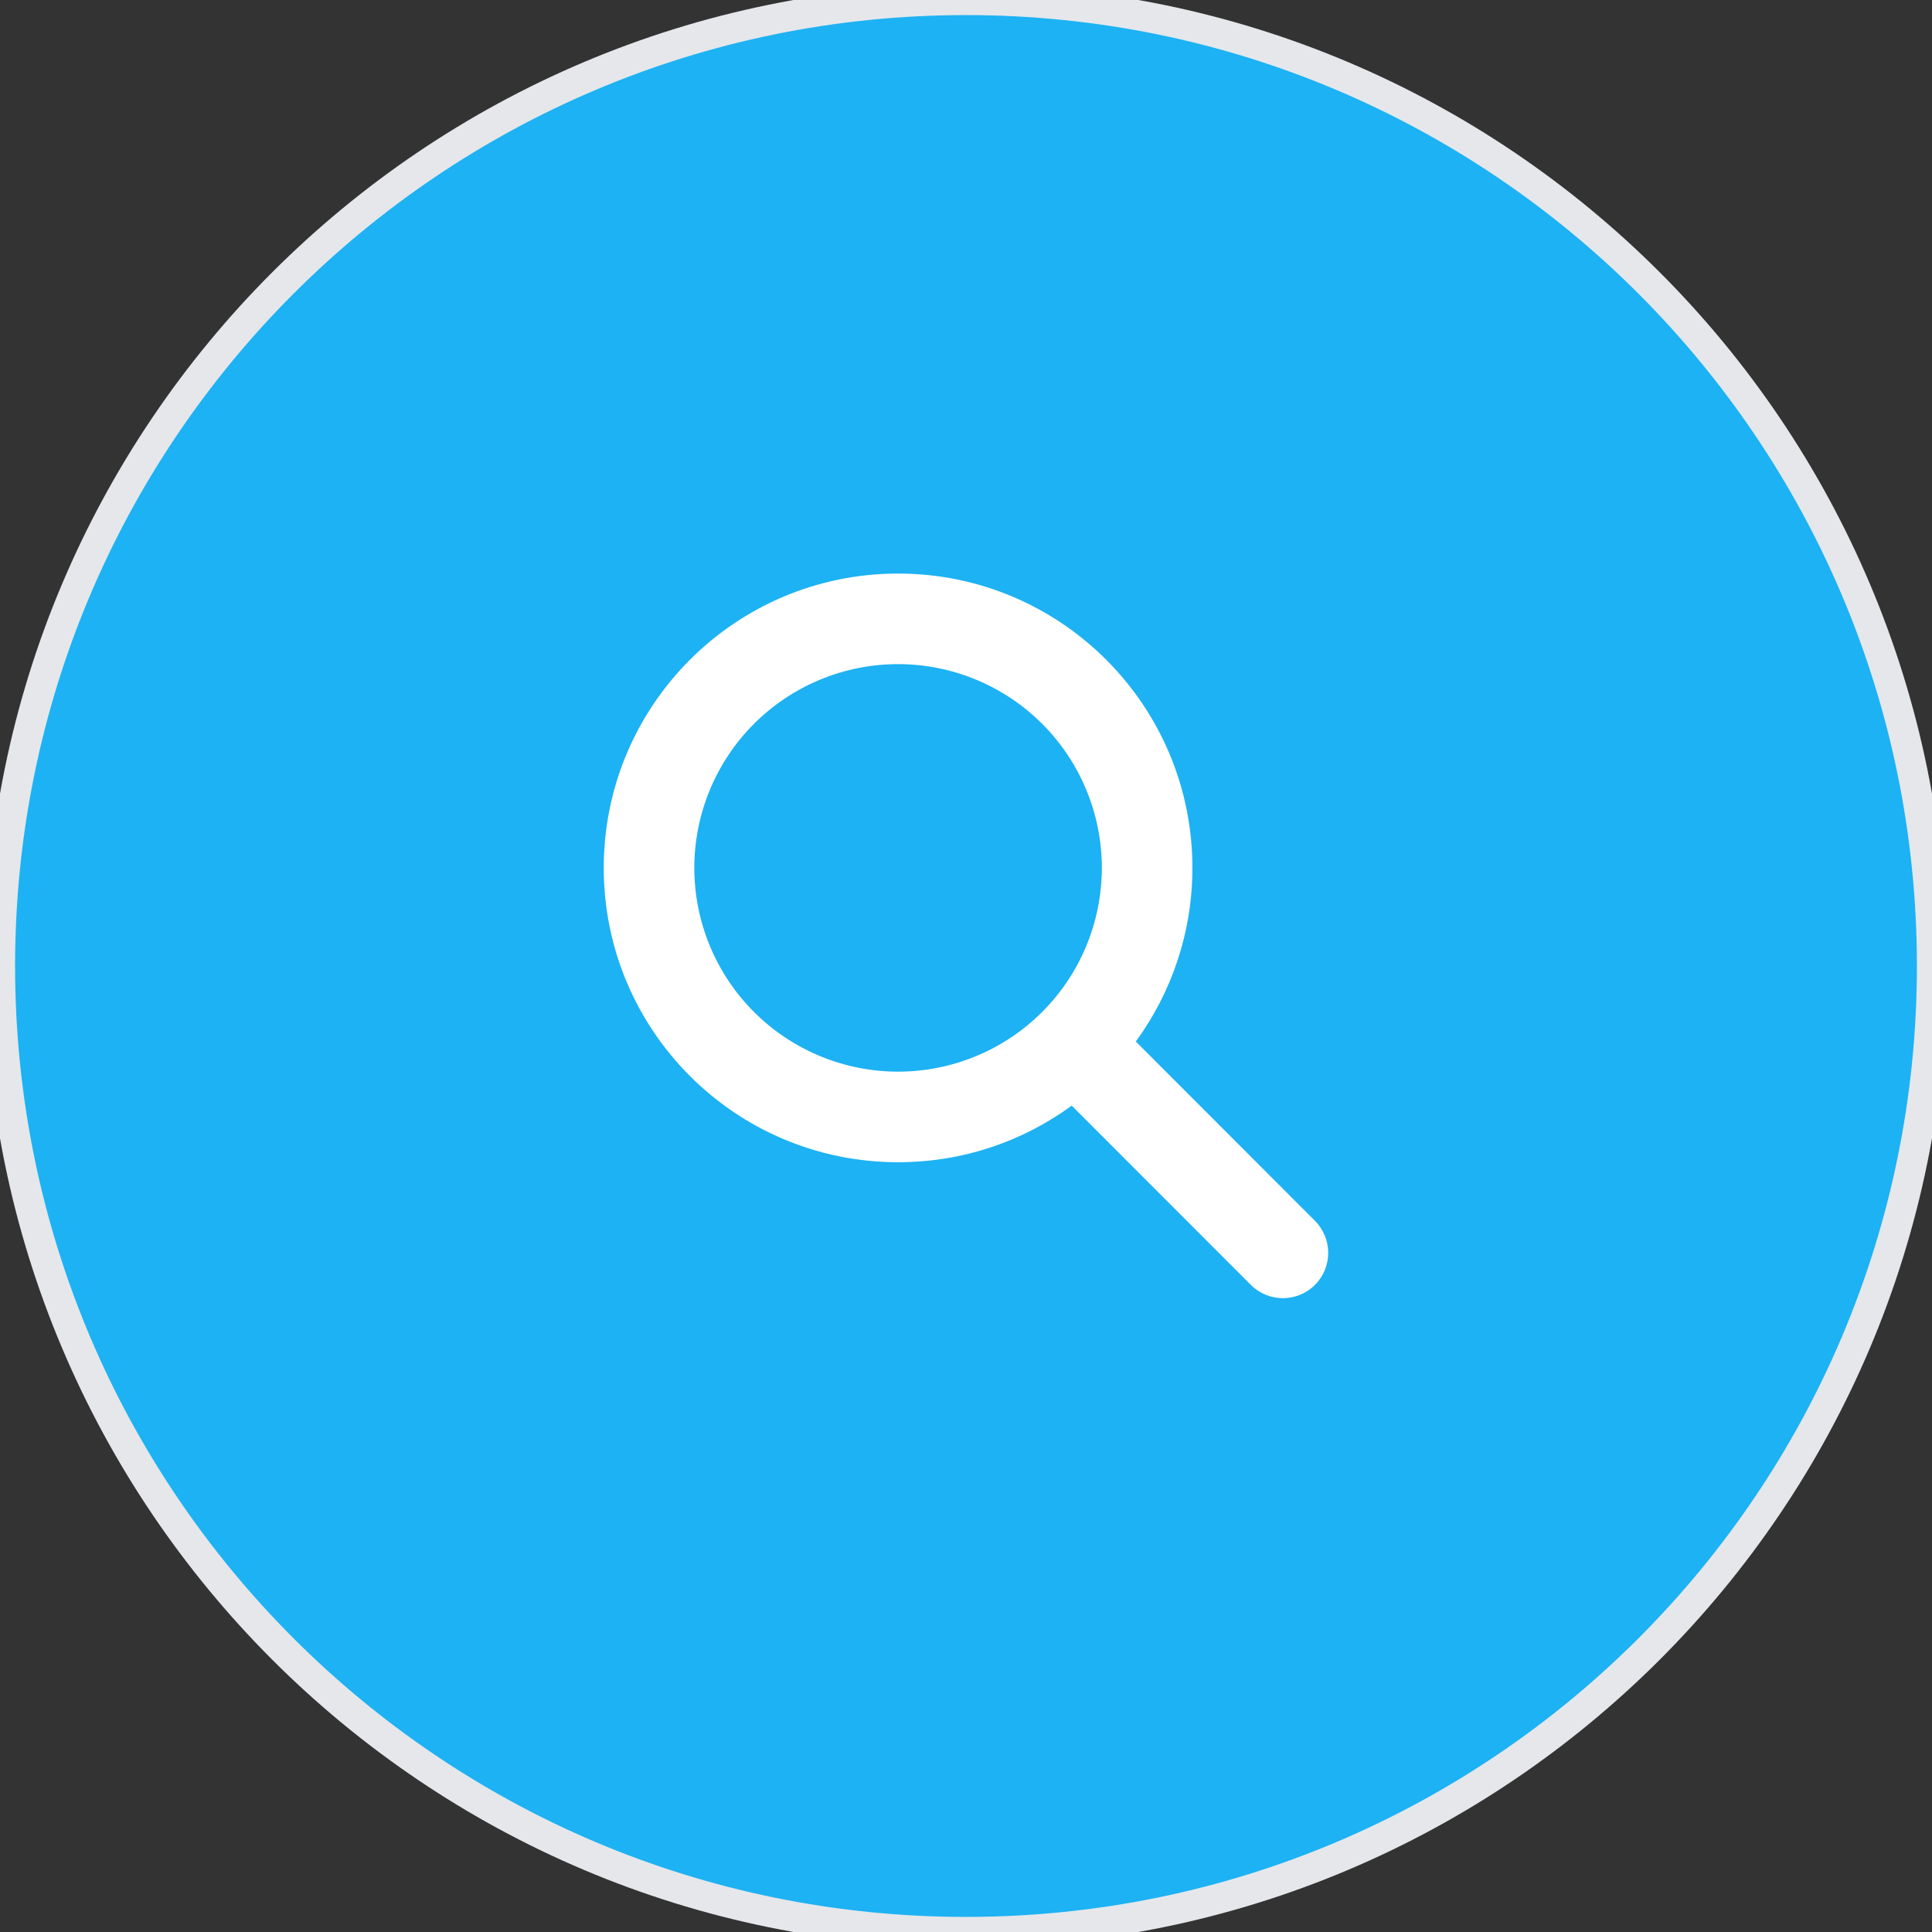 <svg width="64" height="64" viewBox="0 0 64 64" fill="none" xmlns="http://www.w3.org/2000/svg">
<rect x="0" y="0" width="64" height="64" fill="#333333" stroke="none"/>
<path d="M32 0C49.673 0 64 14.327 64 32C64 49.673 49.673 64 32 64C14.327 64 0 49.673 0 32C0 14.327 14.327 0 32 0Z" fill="#1DB2F3"/>
<path d="M32 0C49.673 0 64 14.327 64 32C64 49.673 49.673 64 32 64C14.327 64 0 49.673 0 32C0 14.327 14.327 0 32 0Z" stroke="#E5E7EB"/>
<g clip-path="url(#clip0_16774_9310)">
<path d="M39.5 28.75C39.5 30.902 38.802 32.889 37.625 34.502L43.559 40.441C44.145 41.027 44.145 41.978 43.559 42.564C42.973 43.15 42.022 43.15 41.436 42.564L35.502 36.625C33.889 37.806 31.902 38.5 29.75 38.5C24.364 38.5 20 34.136 20 28.75C20 23.364 24.364 19 29.75 19C35.136 19 39.5 23.364 39.5 28.75ZM29.75 35.5C30.636 35.5 31.514 35.325 32.333 34.986C33.152 34.647 33.896 34.15 34.523 33.523C35.15 32.896 35.647 32.152 35.986 31.333C36.325 30.514 36.5 29.636 36.5 28.75C36.5 27.864 36.325 26.986 35.986 26.167C35.647 25.348 35.15 24.604 34.523 23.977C33.896 23.35 33.152 22.853 32.333 22.514C31.514 22.175 30.636 22 29.75 22C28.864 22 27.986 22.175 27.167 22.514C26.348 22.853 25.604 23.35 24.977 23.977C24.35 24.604 23.853 25.348 23.514 26.167C23.175 26.986 23 27.864 23 28.75C23 29.636 23.175 30.514 23.514 31.333C23.853 32.152 24.35 32.896 24.977 33.523C25.604 34.15 26.348 34.647 27.167 34.986C27.986 35.325 28.864 35.5 29.75 35.5Z" fill="white"/>
</g>
<defs>
<clipPath id="clip0_16774_9310">
<path d="M20 19H44V43H20V19Z" fill="white"/>
</clipPath>
</defs>
</svg>
